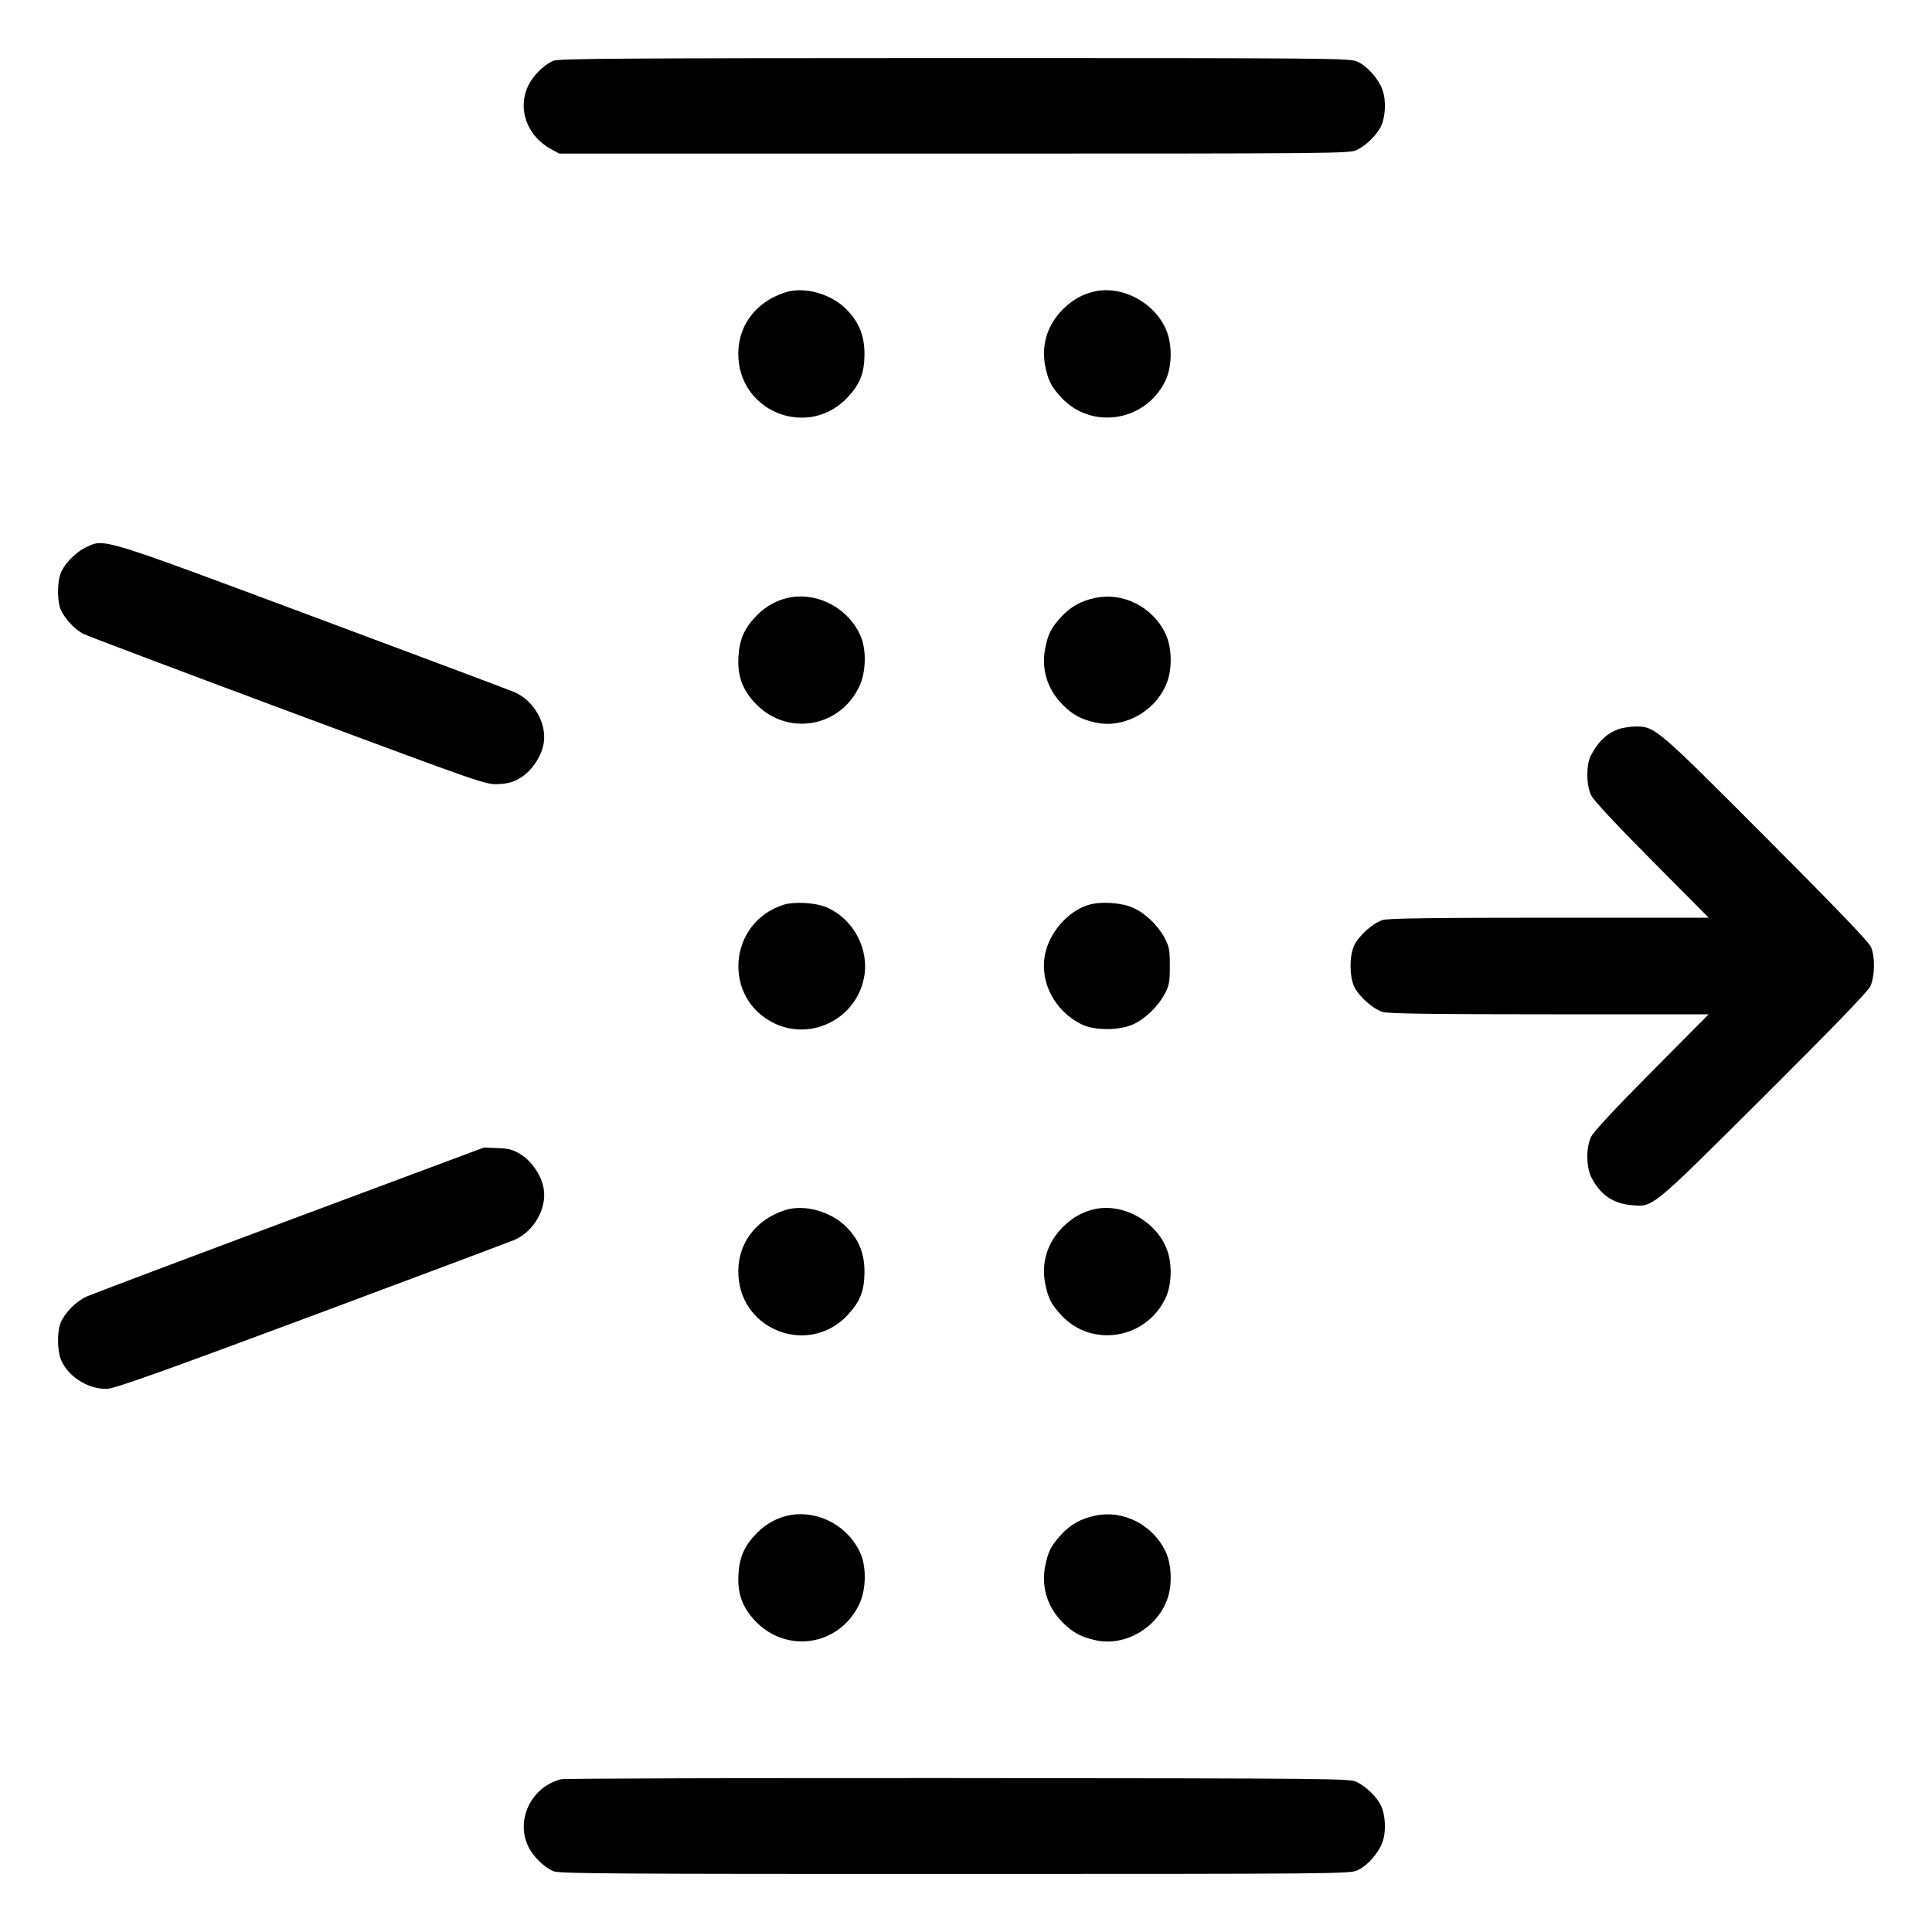 <svg xmlns="http://www.w3.org/2000/svg" viewBox="0 0 24 24"><path d="M6.873 0.755C6.749 0.809 6.609 0.952 6.552 1.085C6.429 1.37 6.556 1.698 6.851 1.856L6.948 1.908 11.856 1.908C16.662 1.908 16.766 1.907 16.858 1.862C16.97 1.806 17.096 1.684 17.15 1.58C17.212 1.46 17.222 1.244 17.172 1.112C17.118 0.971 16.984 0.821 16.86 0.765C16.768 0.723 16.553 0.721 11.856 0.721C7.757 0.722 6.936 0.727 6.873 0.755M9.751 3.633C9.37 3.758 9.149 4.071 9.173 4.451C9.218 5.143 10.063 5.443 10.533 4.932C10.686 4.767 10.737 4.634 10.739 4.404C10.74 4.172 10.67 3.998 10.512 3.84C10.318 3.646 9.988 3.556 9.751 3.633M13.578 3.625C13.436 3.66 13.315 3.731 13.203 3.843C13.01 4.036 12.933 4.285 12.984 4.547C13.02 4.726 13.057 4.8 13.183 4.937C13.558 5.344 14.228 5.239 14.475 4.734C14.556 4.57 14.565 4.306 14.497 4.124C14.363 3.766 13.937 3.534 13.578 3.625M1.067 6.8C0.926 6.867 0.778 7.027 0.744 7.15C0.71 7.273 0.714 7.476 0.753 7.569C0.8 7.681 0.928 7.819 1.035 7.874C1.086 7.9 2.232 8.332 3.581 8.835C6.029 9.746 6.036 9.749 6.195 9.74C6.32 9.733 6.379 9.715 6.471 9.659C6.609 9.573 6.731 9.389 6.755 9.227C6.792 8.981 6.628 8.699 6.389 8.597C6.327 8.571 5.196 8.146 3.876 7.654C1.225 6.666 1.3 6.688 1.067 6.8M9.834 7.418C9.673 7.443 9.522 7.522 9.401 7.645C9.249 7.799 9.185 7.943 9.173 8.159C9.16 8.395 9.221 8.565 9.379 8.733C9.771 9.151 10.433 9.044 10.676 8.524C10.76 8.345 10.765 8.064 10.687 7.891C10.539 7.564 10.18 7.365 9.834 7.418M13.608 7.427C13.428 7.465 13.3 7.536 13.183 7.663C13.057 7.8 13.02 7.874 12.984 8.053C12.933 8.315 13.01 8.564 13.203 8.757C13.326 8.88 13.43 8.936 13.611 8.976C13.966 9.055 14.364 8.831 14.497 8.476C14.566 8.294 14.556 8.03 14.475 7.865C14.315 7.538 13.952 7.355 13.608 7.427M20.108 9.057C19.961 9.11 19.852 9.212 19.763 9.384C19.703 9.498 19.704 9.747 19.764 9.876C19.792 9.938 20.062 10.227 20.517 10.686L21.226 11.4 19.25 11.4C17.805 11.4 17.248 11.408 17.179 11.428C17.056 11.465 16.877 11.625 16.821 11.747C16.762 11.877 16.762 12.123 16.821 12.253C16.877 12.375 17.056 12.535 17.179 12.572C17.248 12.592 17.805 12.6 19.25 12.6L21.226 12.6 20.517 13.314C20.062 13.773 19.792 14.062 19.764 14.124C19.7 14.261 19.704 14.501 19.771 14.631C19.879 14.84 20.038 14.95 20.26 14.97C20.539 14.995 20.49 15.036 21.909 13.623C22.774 12.761 23.204 12.317 23.234 12.252C23.29 12.133 23.294 11.889 23.243 11.765C23.218 11.704 22.814 11.283 21.941 10.408C20.574 9.037 20.559 9.024 20.316 9.025C20.25 9.026 20.157 9.04 20.108 9.057M9.728 11.241C9.045 11.464 8.973 12.397 9.615 12.71C10.075 12.935 10.631 12.657 10.732 12.15C10.803 11.795 10.607 11.421 10.273 11.273C10.136 11.212 9.865 11.196 9.728 11.241M13.512 11.244C13.262 11.325 13.039 11.581 12.983 11.85C12.911 12.196 13.099 12.559 13.438 12.726C13.595 12.803 13.906 12.803 14.076 12.725C14.227 12.656 14.385 12.503 14.468 12.348C14.524 12.242 14.532 12.201 14.532 12C14.532 11.799 14.524 11.758 14.468 11.652C14.384 11.495 14.226 11.343 14.076 11.277C13.924 11.21 13.662 11.195 13.512 11.244M3.6 15.155C2.273 15.65 1.136 16.079 1.072 16.108C0.943 16.168 0.805 16.308 0.754 16.43C0.714 16.524 0.71 16.727 0.744 16.851C0.808 17.079 1.094 17.27 1.342 17.251C1.443 17.243 2.073 17.018 3.876 16.346C5.196 15.854 6.327 15.429 6.389 15.403C6.628 15.301 6.792 15.019 6.755 14.773C6.731 14.611 6.609 14.427 6.47 14.341C6.373 14.281 6.323 14.267 6.182 14.262L6.012 14.255 3.6 15.155M9.751 15.033C9.37 15.158 9.149 15.471 9.173 15.851C9.218 16.543 10.063 16.843 10.533 16.332C10.686 16.167 10.737 16.034 10.739 15.804C10.74 15.572 10.67 15.398 10.512 15.24C10.318 15.046 9.988 14.956 9.751 15.033M13.578 15.025C13.436 15.06 13.315 15.131 13.203 15.243C13.01 15.436 12.933 15.685 12.984 15.947C13.02 16.126 13.057 16.2 13.183 16.337C13.558 16.744 14.228 16.639 14.475 16.134C14.556 15.97 14.565 15.706 14.497 15.524C14.363 15.166 13.937 14.934 13.578 15.025M9.834 18.818C9.673 18.843 9.522 18.922 9.401 19.045C9.249 19.199 9.185 19.343 9.173 19.559C9.16 19.795 9.221 19.965 9.379 20.133C9.771 20.551 10.433 20.444 10.676 19.924C10.76 19.745 10.765 19.464 10.687 19.291C10.539 18.964 10.18 18.765 9.834 18.818M13.608 18.827C13.428 18.865 13.3 18.936 13.183 19.063C13.057 19.2 13.02 19.274 12.984 19.453C12.933 19.715 13.01 19.964 13.203 20.157C13.326 20.28 13.43 20.336 13.611 20.376C13.966 20.455 14.364 20.231 14.497 19.876C14.566 19.694 14.556 19.43 14.475 19.265C14.315 18.938 13.952 18.755 13.608 18.827M6.972 22.102C6.613 22.19 6.41 22.584 6.552 22.915C6.61 23.051 6.751 23.193 6.878 23.246C6.946 23.275 7.708 23.28 11.861 23.279C16.552 23.279 16.768 23.277 16.86 23.235C16.984 23.179 17.118 23.029 17.172 22.888C17.222 22.756 17.212 22.54 17.15 22.42C17.096 22.316 16.97 22.194 16.858 22.138C16.766 22.093 16.659 22.092 11.904 22.088C9.231 22.086 7.012 22.093 6.972 22.102" stroke="none" fill="currentColor" fill-rule="evenodd" stroke-width="0.024"></path></svg>